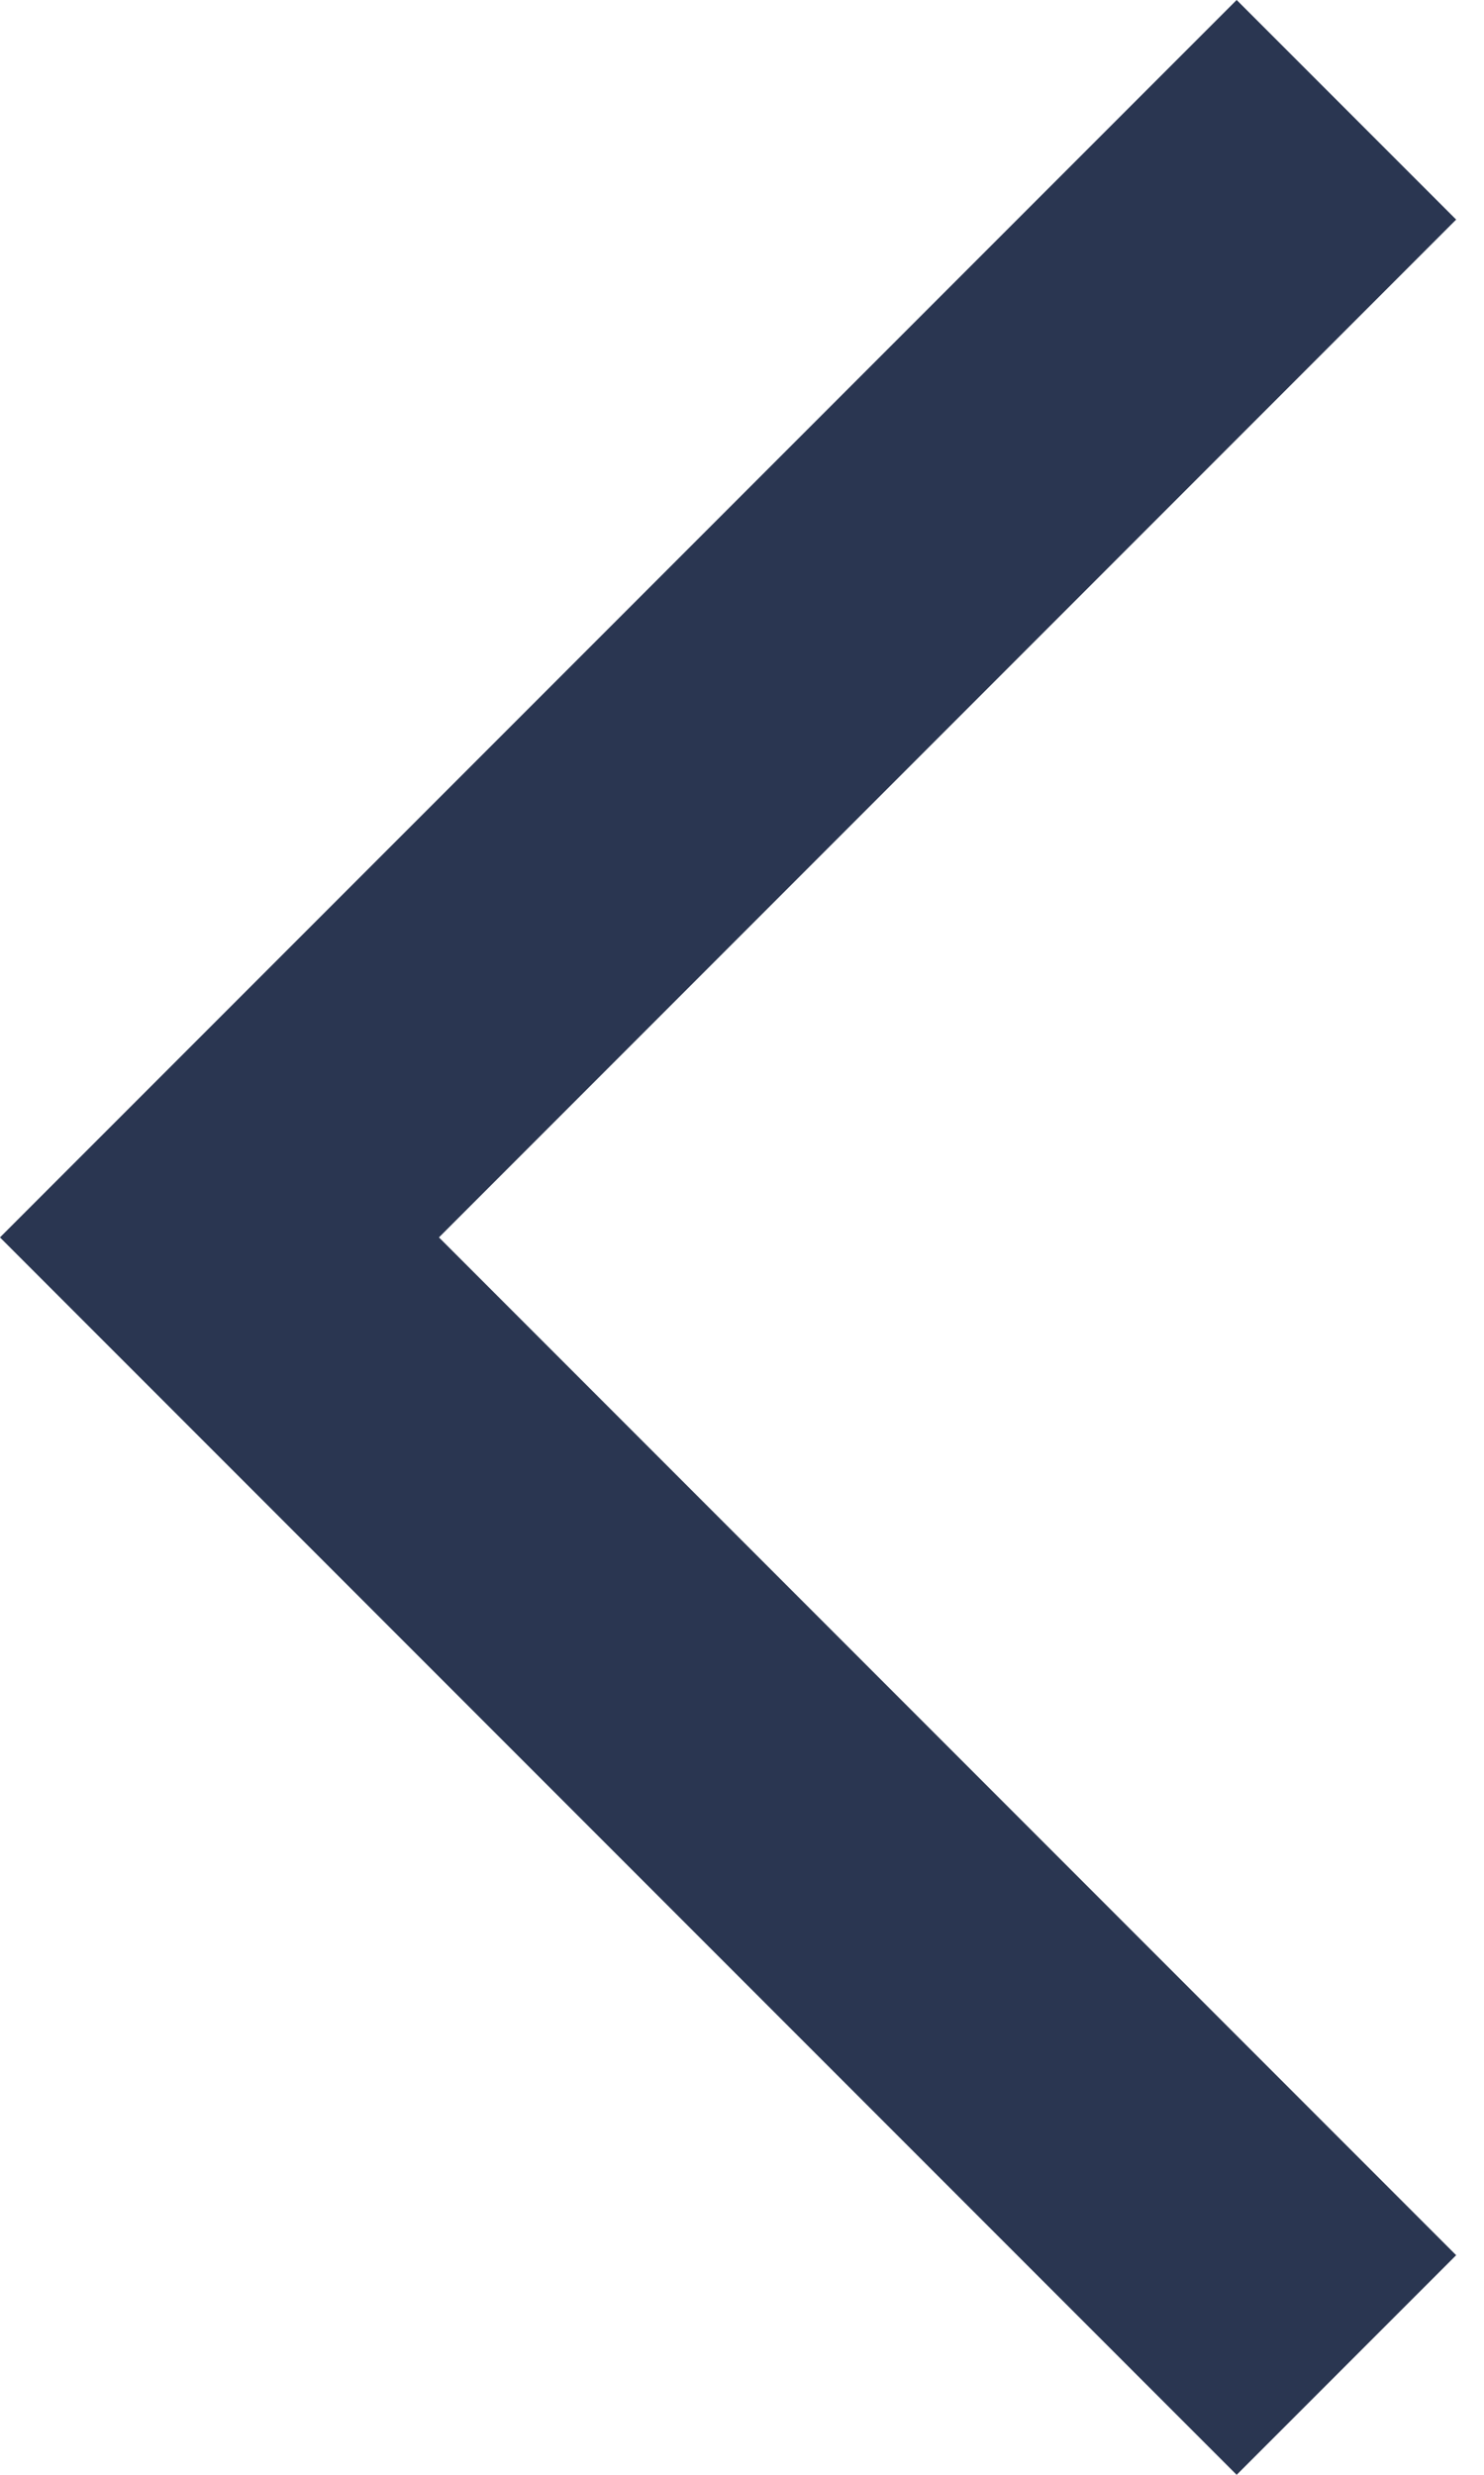 <svg width="9" height="15" viewBox="0 0 9 15" fill="none" xmlns="http://www.w3.org/2000/svg">
<path d="M8.124 1.331L1.955 7.5L8.124 13.669L7.5 14.293L0.707 7.5L7.5 0.707L8.124 1.331Z" fill="#2A3651" stroke="#2A3651"/>
</svg>
